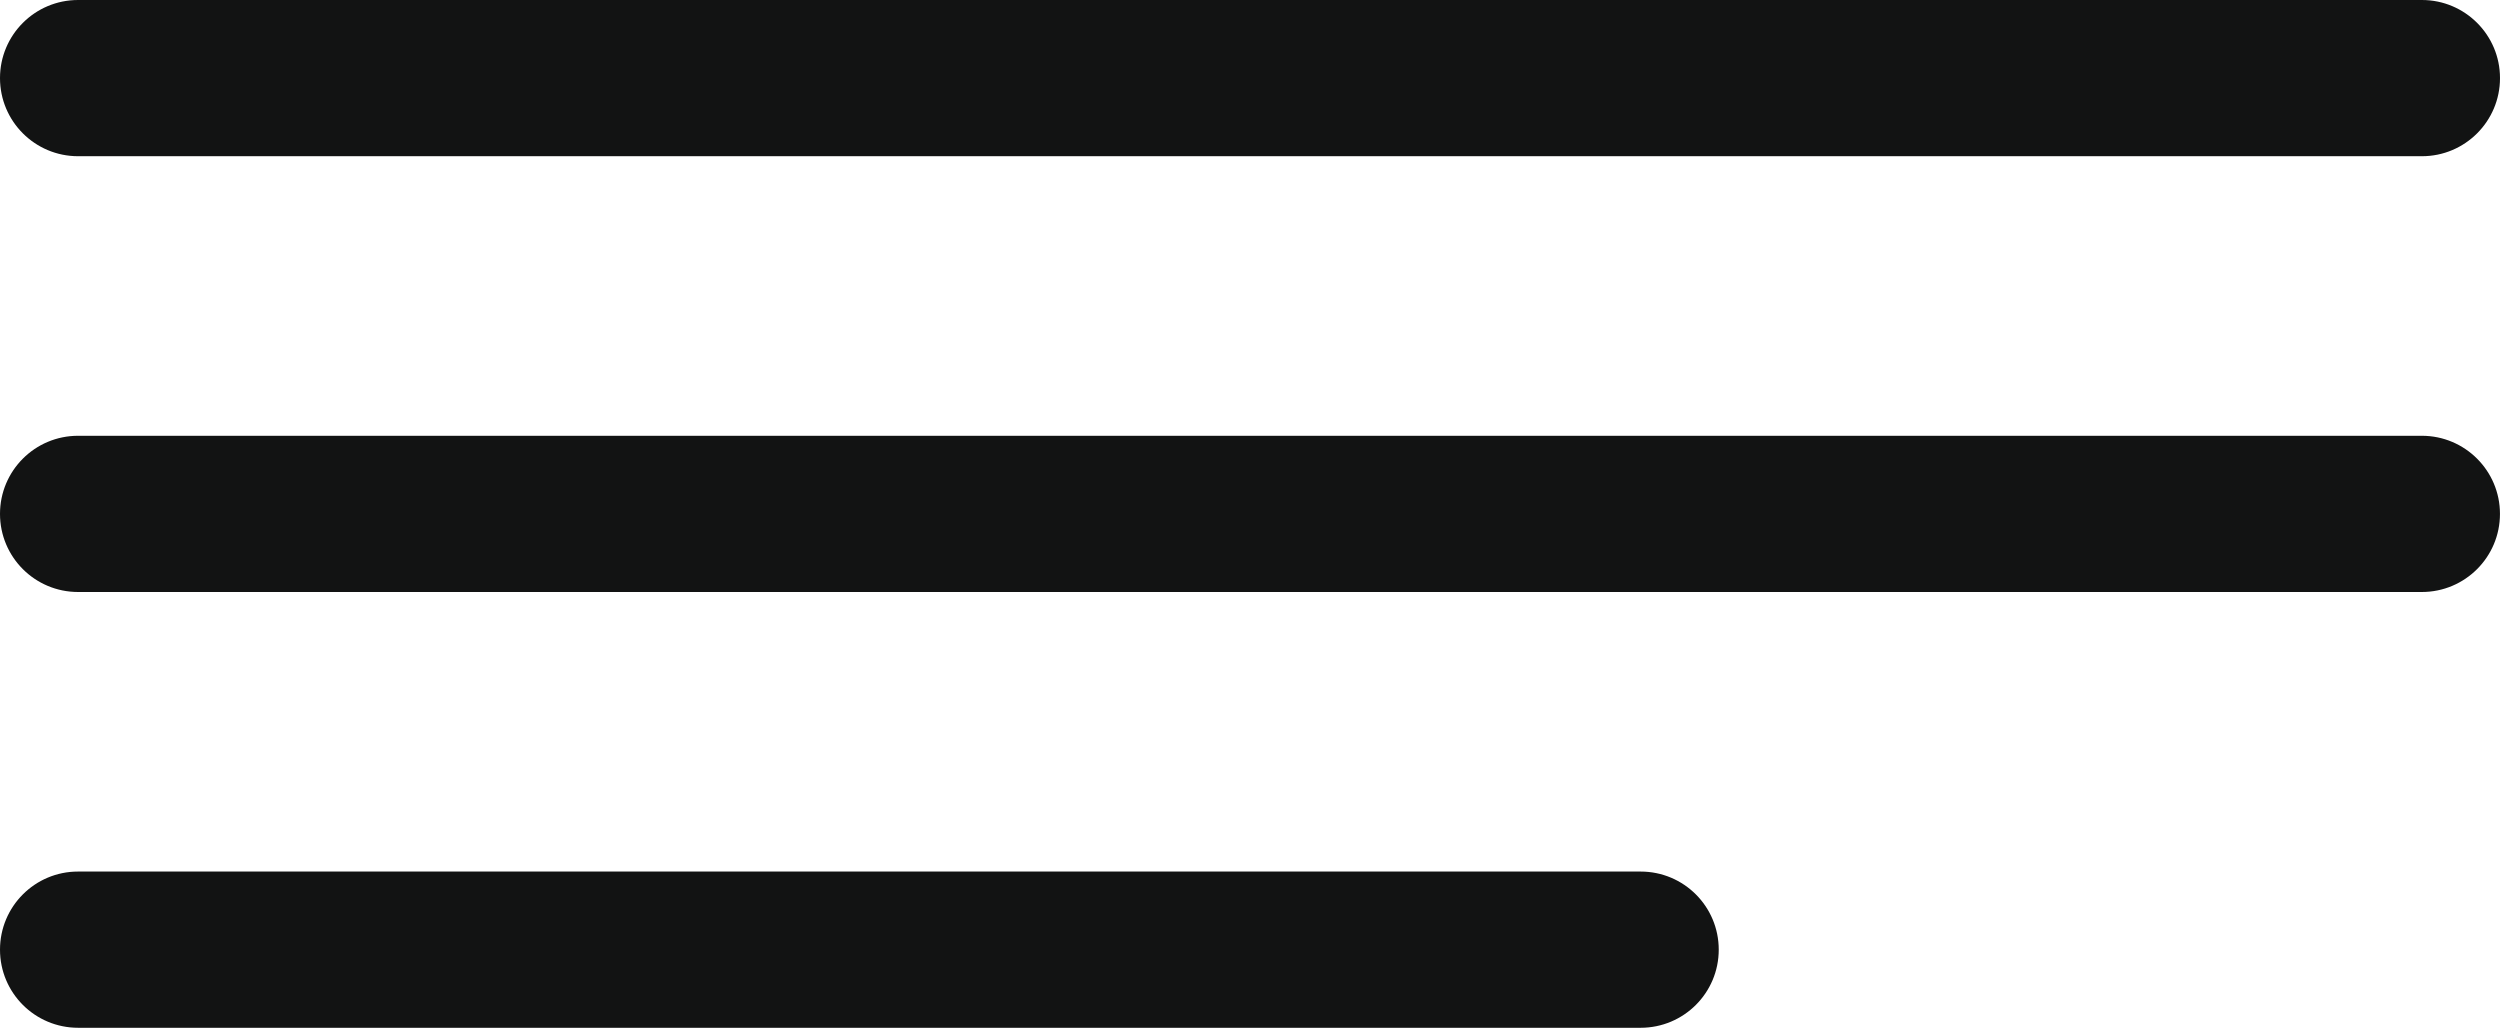 <?xml version="1.0" encoding="utf-8"?>
<!-- Generator: Adobe Illustrator 16.0.0, SVG Export Plug-In . SVG Version: 6.00 Build 0)  -->
<!DOCTYPE svg PUBLIC "-//W3C//DTD SVG 1.1//EN" "http://www.w3.org/Graphics/SVG/1.1/DTD/svg11.dtd">
<svg version="1.1" id="Слой_1" xmlns="http://www.w3.org/2000/svg" xmlns:xlink="http://www.w3.org/1999/xlink" x="0px" y="0px"
	 width="67.5px" height="27.75px" viewBox="0 -6.75 67.5 27.75" enable-background="new 0 -6.75 67.5 27.75" xml:space="preserve">
<path fill="#121313" d="M67.5-4.641c0-1.165-0.945-2.109-2.109-2.109H2.109C0.943-6.75,0-5.806,0-4.641s0.943,2.109,2.109,2.109
	h63.281C66.555-2.531,67.5-3.476,67.5-4.641z"/>
<path fill="#121313" d="M0,7.125c0,1.166,0.943,2.109,2.109,2.109h63.281c1.164,0,2.109-0.943,2.109-2.109
	c0-1.165-0.945-2.109-2.109-2.109H2.109C0.943,5.016,0,5.96,0,7.125z"/>
<path fill="#121313" d="M0,18.891C0,20.057,0.943,21,2.109,21h42.188c1.166,0,2.109-0.943,2.109-2.109s-0.943-2.109-2.109-2.109
	H2.109C0.943,16.781,0,17.725,0,18.891z"/>
</svg>
